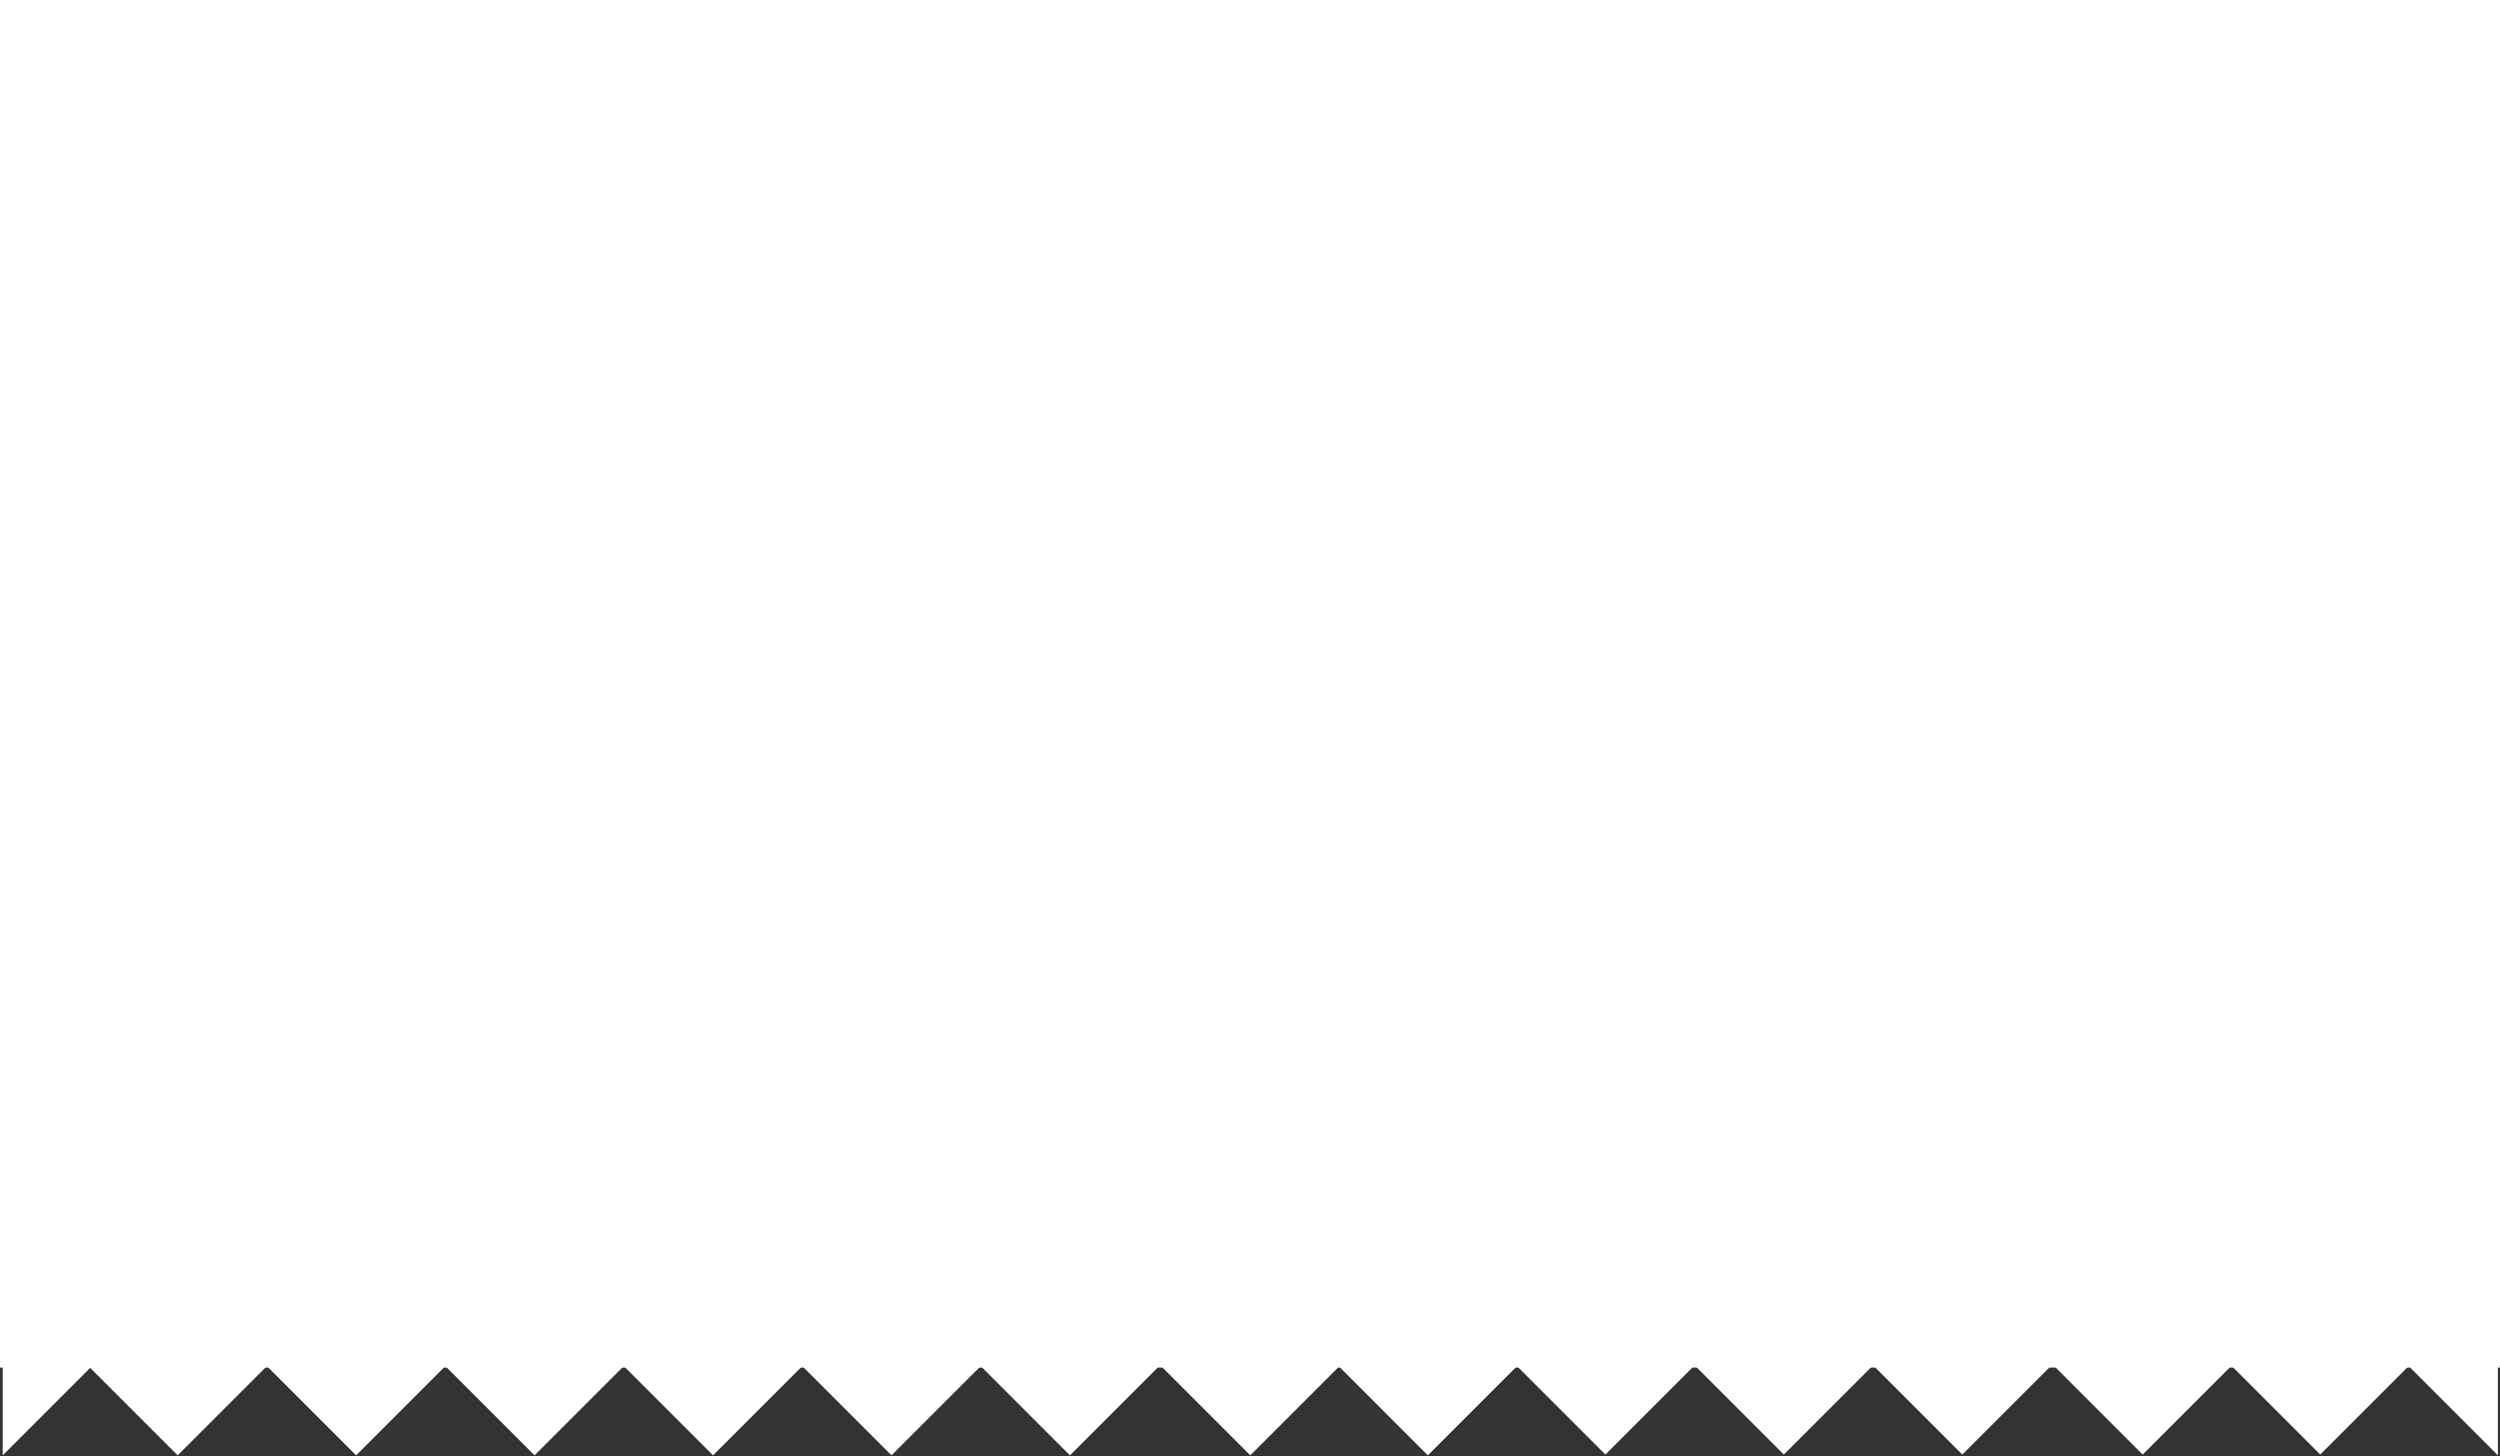 <?xml version="1.0" encoding="UTF-8"?> <svg xmlns="http://www.w3.org/2000/svg" width="2084" height="1214" viewBox="0 0 2084 1214" fill="none"><rect x="0" y="0" width="2084" height="1214" fill="#333333" stroke="none"/> <path d="M2.252 1064.67L76.504 1138.92L2.252 1213.17V1064.67Z" fill="white"></path> <path d="M2082.25 1064.67L2008 1138.92L2082.25 1213.17V1064.67Z" fill="white"></path> <path d="M73.844 1138.92L148.096 1064.67L222.348 1138.92L148.096 1213.17L73.844 1138.92Z" fill="white"></path> <path d="M520.125 1138.92L594.377 1064.67L668.629 1138.92L594.377 1213.17L520.125 1138.92Z" fill="white"></path> <path d="M1264 1138.25L1338.25 1064L1412.5 1138.25L1338.25 1212.51L1264 1138.25Z" fill="white"></path> <path d="M222.609 1138.92L296.862 1064.67L371.114 1138.92L296.862 1213.17L222.609 1138.92Z" fill="white"></path> <path d="M668.891 1138.92L743.143 1064.67L817.395 1138.92L743.143 1213.17L668.891 1138.92Z" fill="white"></path> <path d="M1412.77 1138.25L1487.02 1064L1561.27 1138.25L1487.02 1212.51L1412.77 1138.25Z" fill="white"></path> <path d="M371.359 1138.92L445.612 1064.67L519.864 1138.92L445.612 1213.17L371.359 1138.92Z" fill="white"></path> <path d="M817.656 1138.92L891.908 1064.67L966.161 1138.92L891.908 1213.17L817.656 1138.92Z" fill="white"></path> <path d="M1561.53 1138.25L1635.78 1064L1710.04 1138.25L1635.78 1212.51L1561.53 1138.25Z" fill="white"></path> <path d="M968 1138.92L1042.25 1064.67L1116.5 1138.92L1042.25 1213.17L968 1138.92Z" fill="white"></path> <path d="M1711.88 1138.25L1786.13 1064L1860.38 1138.25L1786.13 1212.51L1711.88 1138.25Z" fill="white"></path> <path d="M1116 1138.92L1190.25 1064.67L1264.5 1138.92L1190.25 1213.17L1116 1138.92Z" fill="white"></path> <path d="M1859.88 1138.25L1934.13 1064L2008.38 1138.25L1934.13 1212.51L1859.88 1138.25Z" fill="white"></path> <path d="M0 0H2084V1140H0V0Z" fill="white"></path> </svg> 